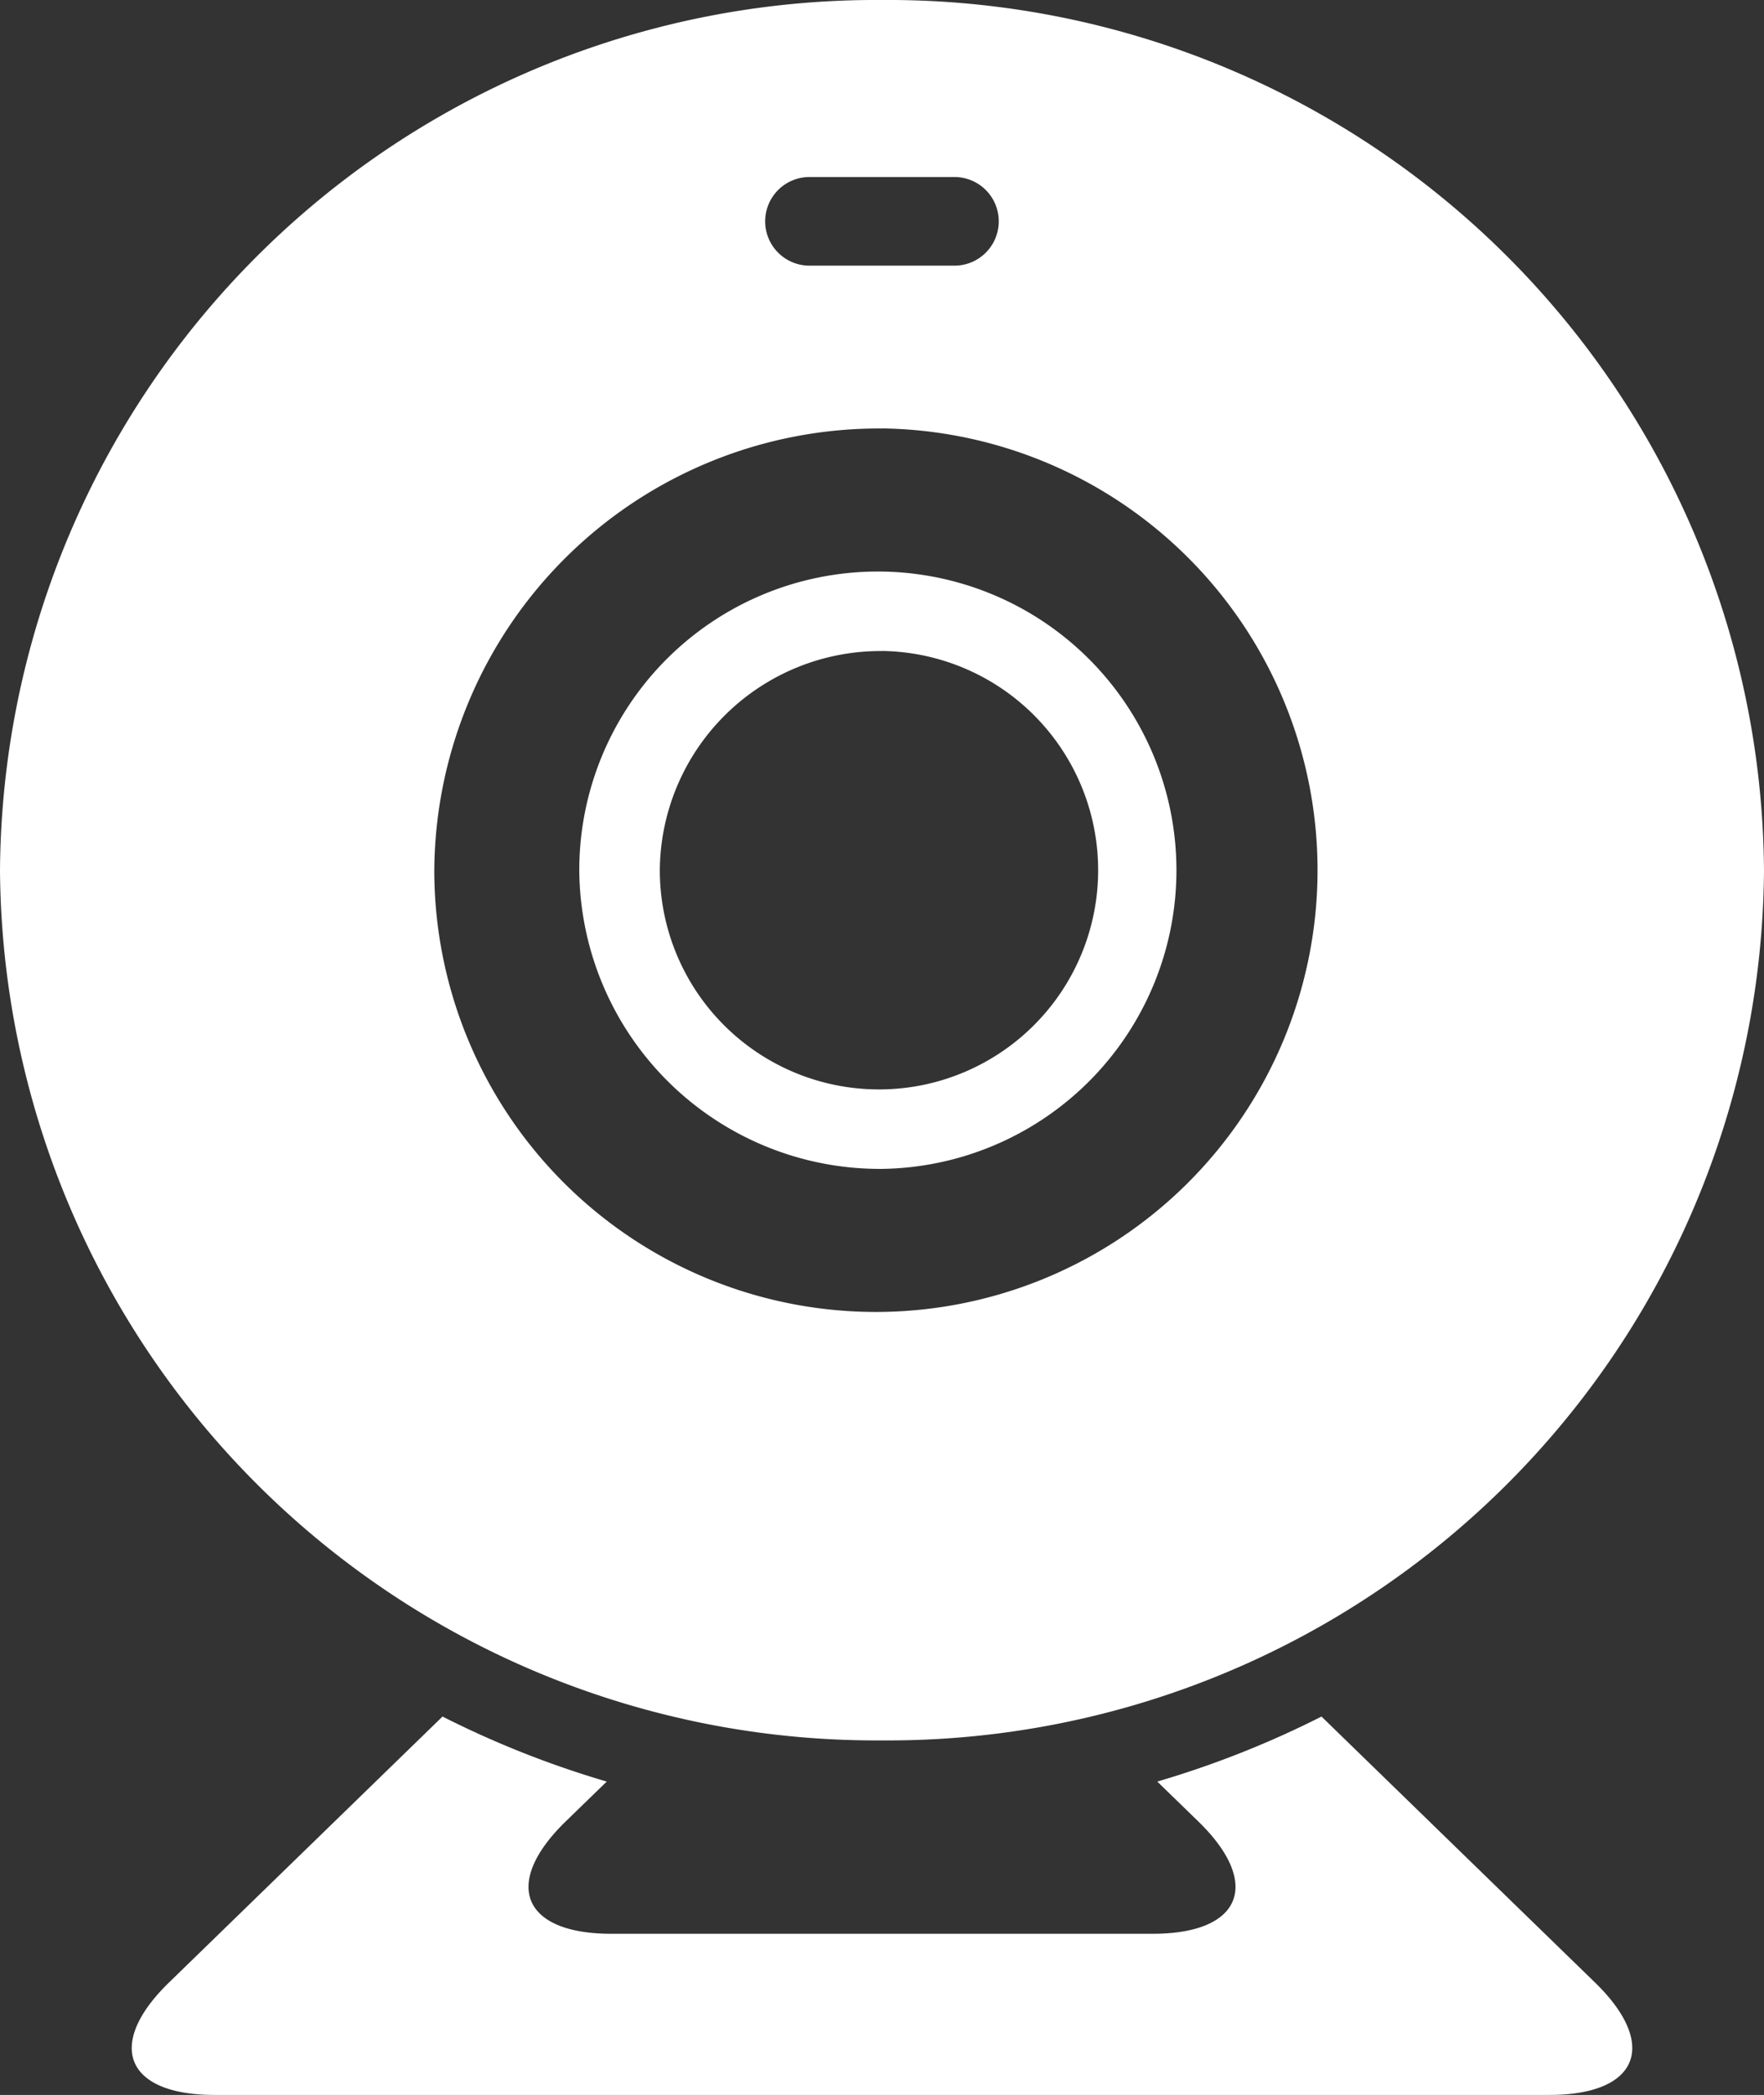 <svg xmlns="http://www.w3.org/2000/svg" viewBox="0 0 21.901 26"><rect x="0" y="0" width="21.901" height="26" fill="#333333" stroke="none"/><defs><style>.cls-1{fill:#fff;}</style></defs><title>osprey-cam white</title><g id="Layer_2" data-name="Layer 2"><g id="Layer_1-2" data-name="Layer 1"><path class="cls-1" d="M10.95,14.507A3.707,3.707,0,1,0,7.192,10.8,3.733,3.733,0,0,0,10.95,14.507Zm0-6.428a2.721,2.721,0,1,1-2.758,2.721A2.74,2.74,0,0,1,10.95,8.08Z"/><path class="cls-1" d="M10.95,21.6A10.876,10.876,0,0,0,21.901,10.8,10.876,10.876,0,0,0,10.95,0,10.876,10.876,0,0,0,0,10.8,10.876,10.876,0,0,0,10.95,21.6Zm-.9-19.403h1.8a.55.55,0,0,1,0,1.1H10.05a.55.55,0,0,1,0-1.1Zm.9,3.12a5.483,5.483,0,1,1-5.558,5.482A5.521,5.521,0,0,1,10.95,5.318Z"/><path class="cls-1" d="M16.407,21.304a11.99,11.99,0,0,1-2.039.807l.51.495c.792.77.539,1.394-.566,1.394H7.589c-1.105,0-1.358-.624-.566-1.394l.51-.495a11.981,11.981,0,0,1-2.039-.807l-3.397,3.302C1.305,25.376,1.558,26,2.662,26H19.238c1.105,0,1.358-.624.566-1.394Z"/></g></g></svg>